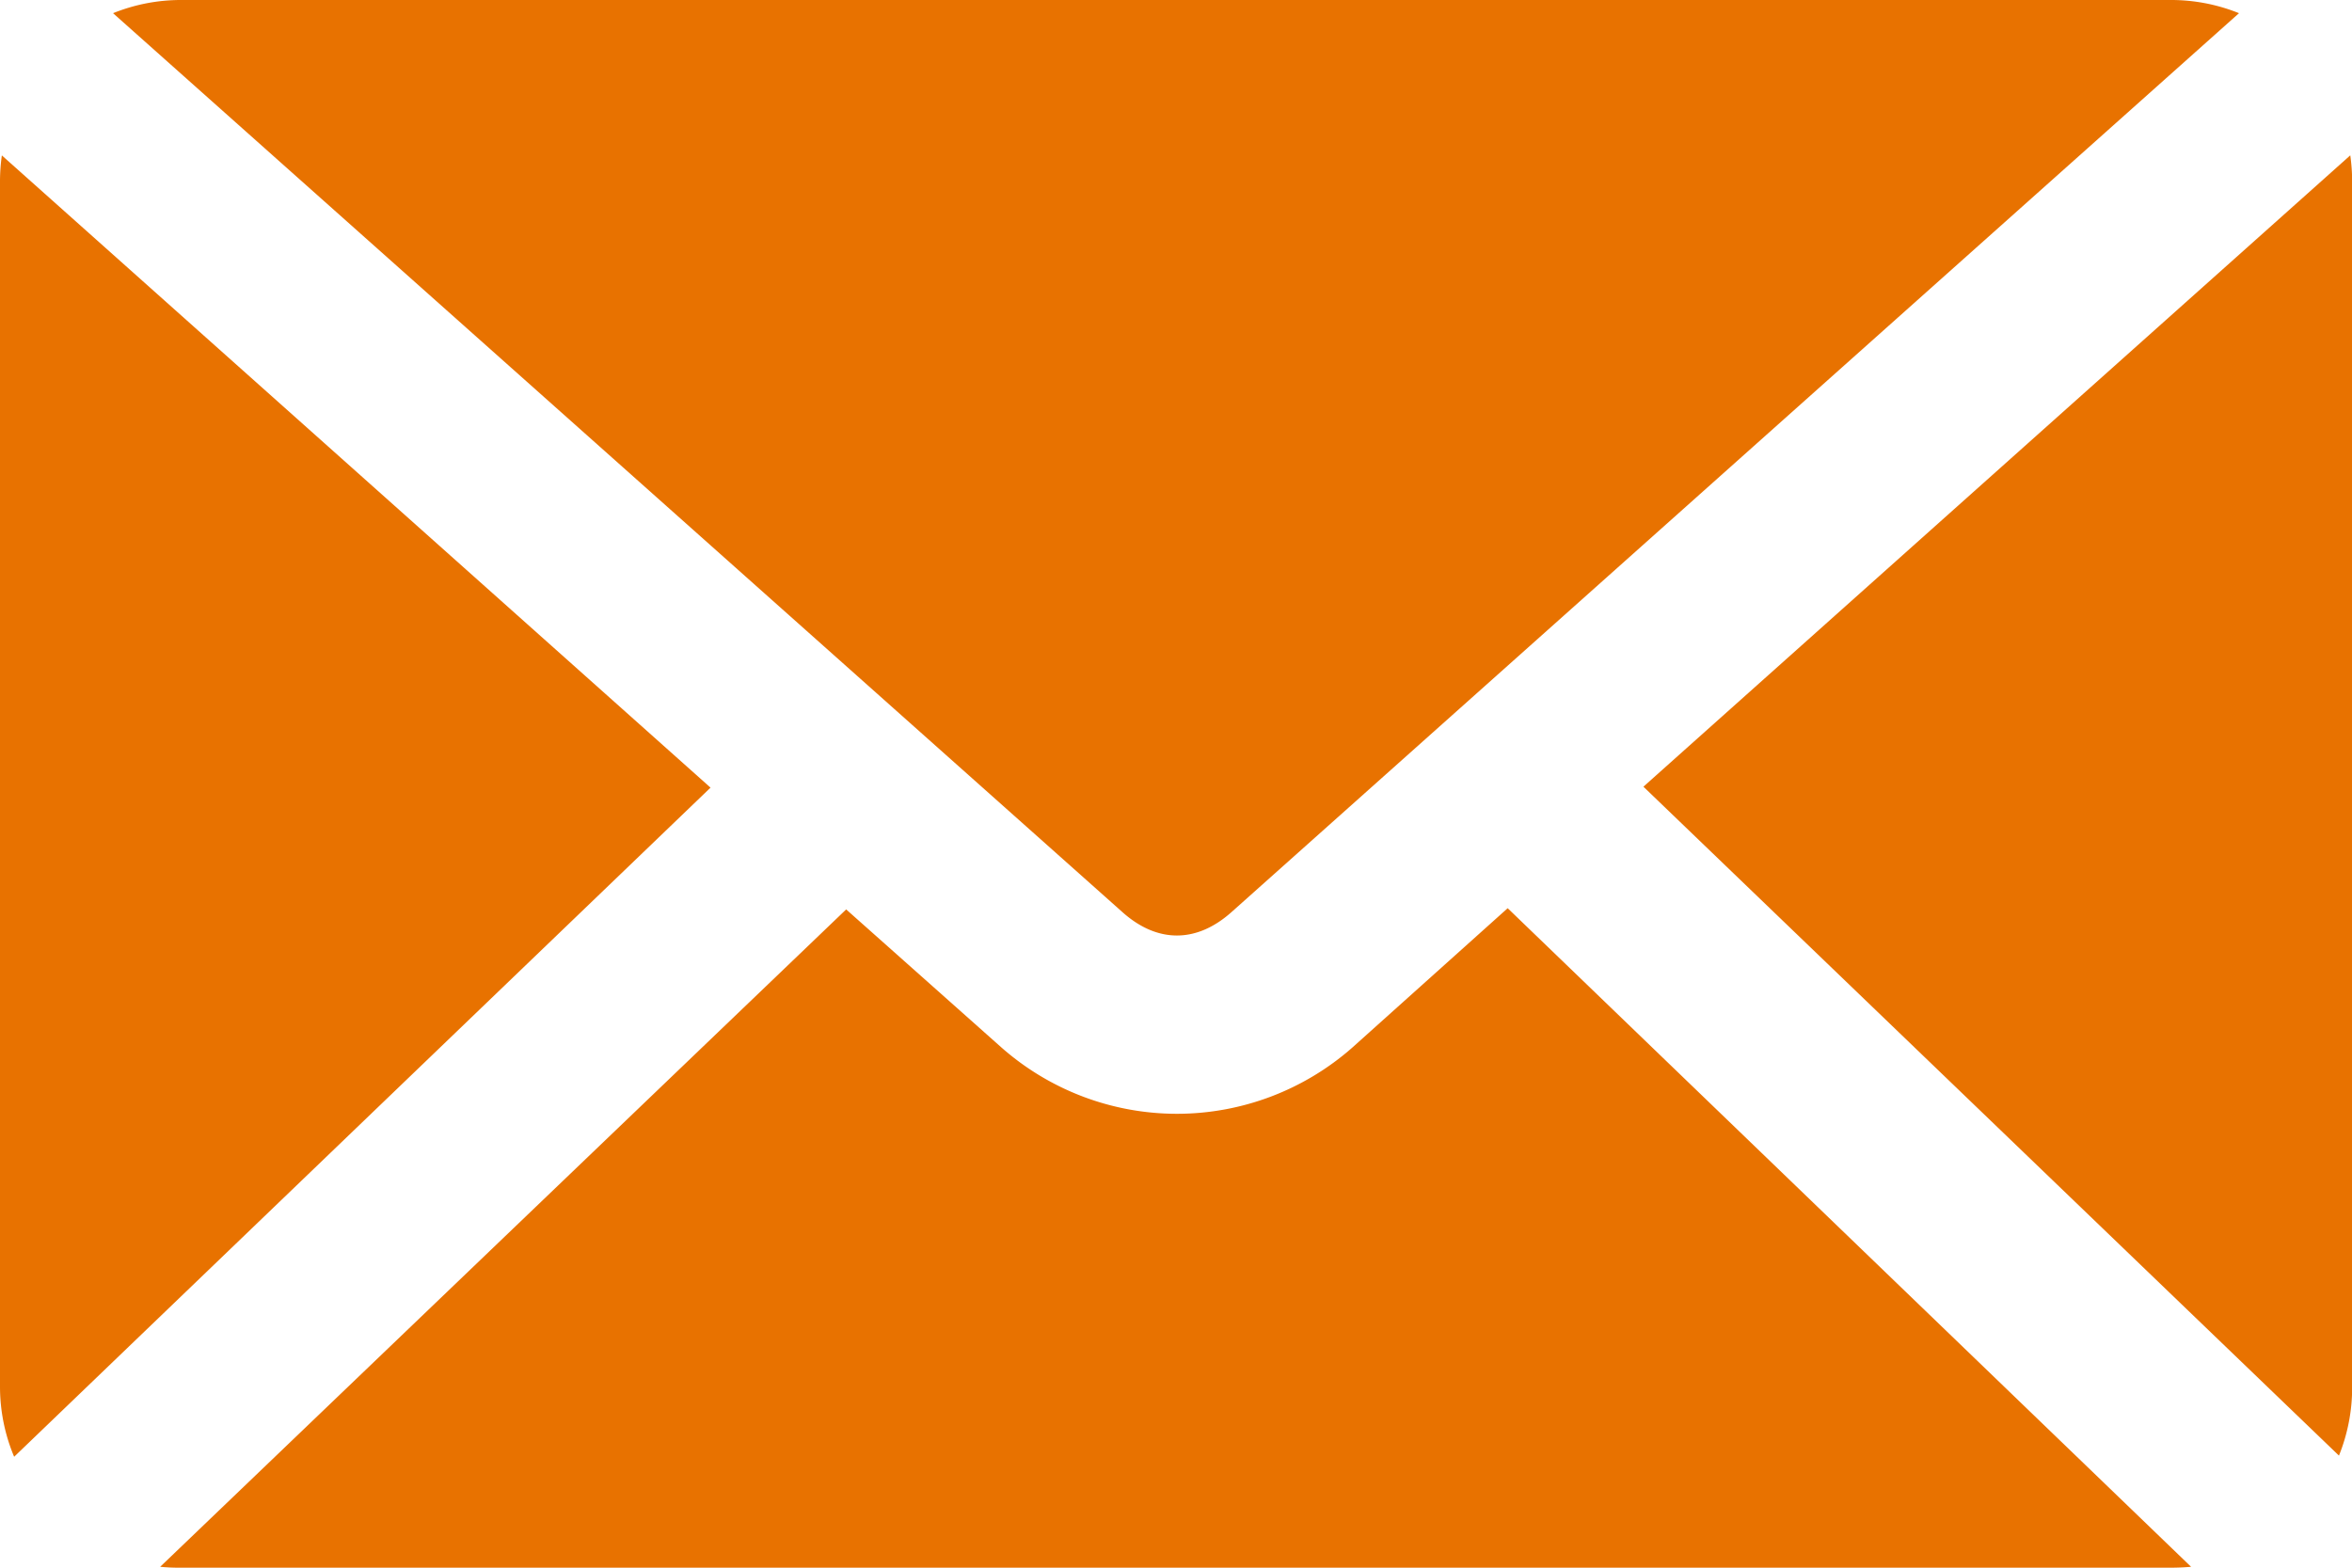 <svg xmlns="http://www.w3.org/2000/svg" viewBox="0 0 470.61 313.74"><defs><style>.cls-1{isolation:isolate;}.cls-2{mix-blend-mode:multiply;}.cls-3{fill:#e87200;}</style></defs><title>Asset 26</title><g class="cls-1"><g id="Layer_2" data-name="Layer 2"><g id="Layer_1-2" data-name="Layer 1"><g class="cls-2"><path class="cls-3" d="M36.2,0A36.22,36.22,0,0,0,22.62,2.64L224.56,182.52c7,6.27,14.85,6.27,21.87,0L448,2.64A36.22,36.22,0,0,0,434.41,0ZM.37,31.11A37.18,37.18,0,0,0,0,36.2V277.54a36.21,36.21,0,0,0,2.83,14L142.17,157.63.38,31.11Zm469.87,0L328.83,157.44,468,291.31a36.38,36.38,0,0,0,2.64-13.77V36.2a38.84,38.84,0,0,0-.37-5.09ZM301.67,181.76l-31.11,27.91a53.09,53.09,0,0,1-70.14,0L169.31,182,32.05,313.56a38,38,0,0,0,4.15.18H434.41c1.32,0,2.68-.06,4-.18Z"/></g></g></g></g></svg>